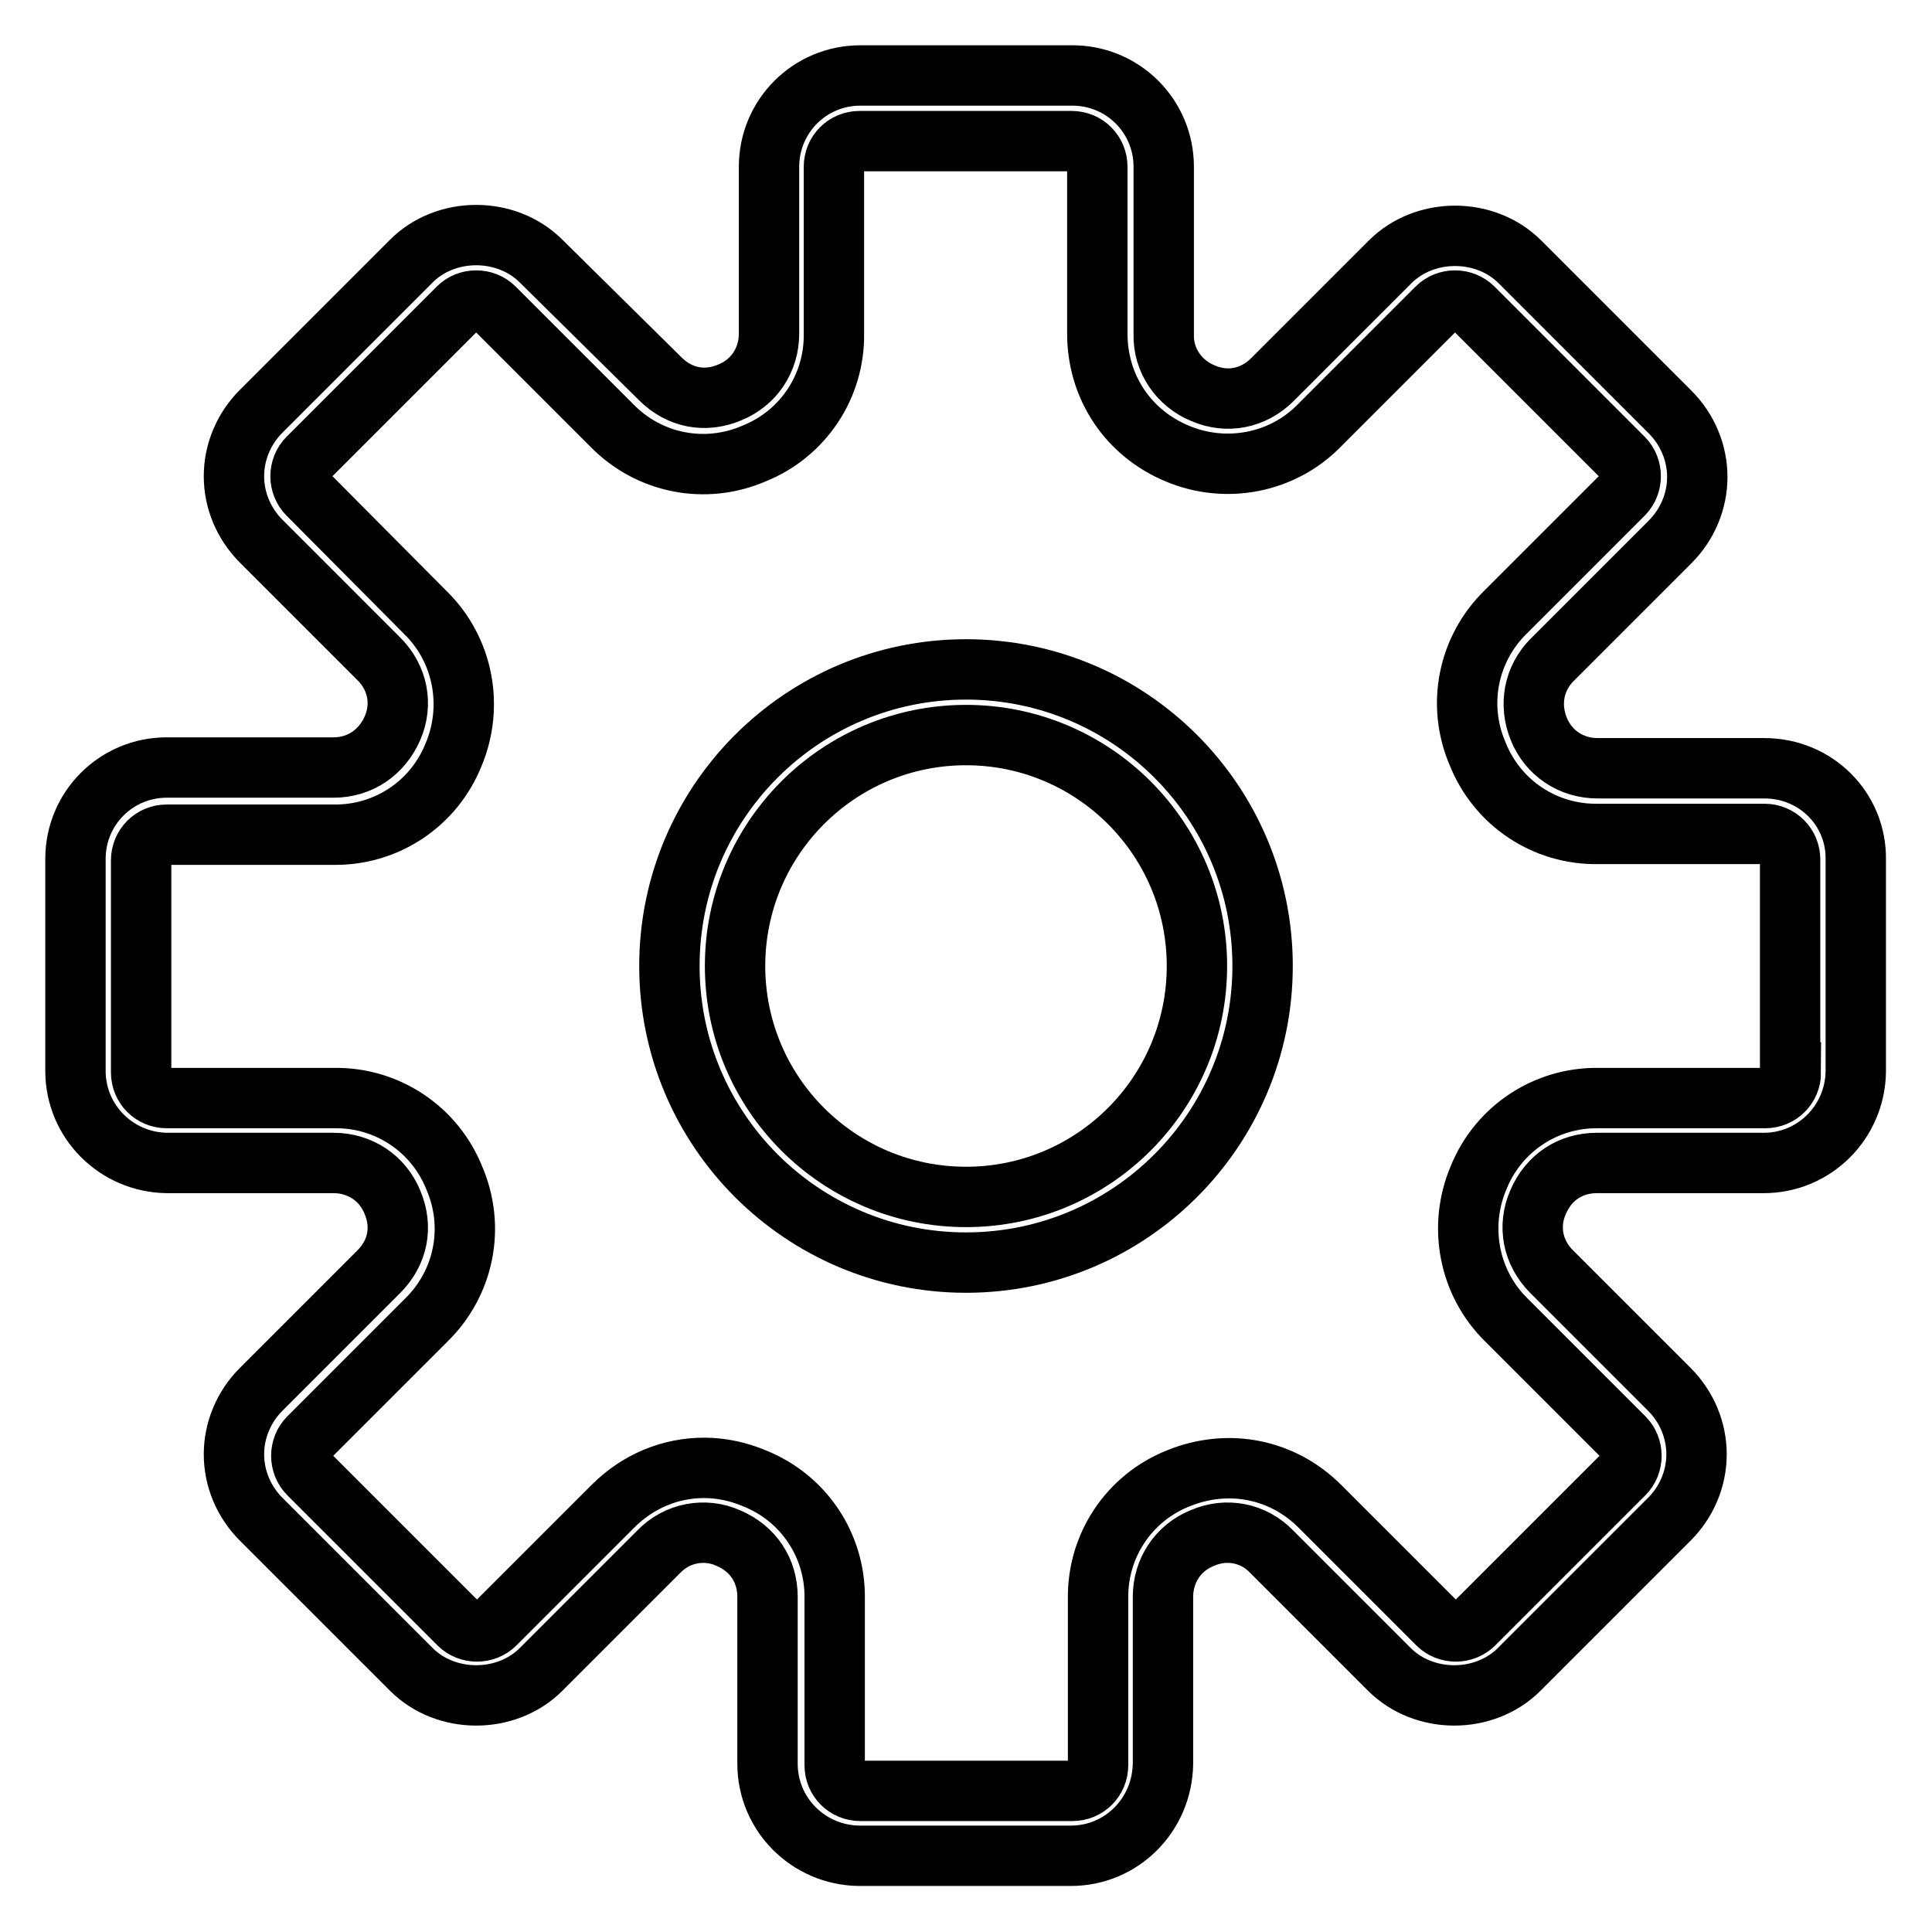 <?xml version="1.0" encoding="utf-8"?>
<!-- Svg Vector Icons : http://www.onlinewebfonts.com/icon -->
<!DOCTYPE svg PUBLIC "-//W3C//DTD SVG 1.1//EN" "http://www.w3.org/Graphics/SVG/1.1/DTD/svg11.dtd">
<svg version="1.1" xmlns="http://www.w3.org/2000/svg" xmlns:xlink="http://www.w3.org/1999/xlink" x="0px" y="0px" viewBox="0 0 256 256" enable-background="new 0 0 256 256" xml:space="preserve">
<g> <path stroke-width="8" fill-opacity="0" stroke="#000000"  d="M233.8,101.8h-22.1c-3.5,0-6.5-2-7.8-5.2s-0.7-6.7,1.8-9.2l15.6-15.6c2.3-2.3,3.6-5.4,3.6-8.6 c0-3.2-1.3-6.3-3.6-8.6l-19.9-19.9c-4.6-4.6-12.6-4.6-17.2,0l-15.6,15.6c-2.5,2.5-6,3.2-9.2,1.8c-3.2-1.3-5.3-4.4-5.2-7.8V22.1 c0-6.7-5.4-12.1-12.1-12.1h-28.1c-6.7,0-12.1,5.4-12.1,12.1v22.1c0,3.5-2,6.5-5.2,7.8c-3.3,1.4-6.7,0.7-9.2-1.8L71.7,34.6 c-4.6-4.6-12.6-4.6-17.2,0L34.6,54.5c-2.3,2.3-3.6,5.4-3.6,8.6c0,3.2,1.3,6.3,3.6,8.6l15.6,15.6c2.5,2.5,3.2,6,1.8,9.2 s-4.3,5.2-7.8,5.2H22.1c-6.7,0-12.1,5.4-12.1,12.1v28.1c0,6.7,5.4,12.1,12.1,12.2h22.1c3.5,0,6.5,2,7.8,5.2 c1.4,3.3,0.7,6.7-1.8,9.2l-15.6,15.6c-2.3,2.3-3.6,5.4-3.6,8.6c0,3.2,1.3,6.3,3.6,8.6l19.9,19.9c4.6,4.6,12.6,4.6,17.2,0l15.6-15.6 c2.4-2.5,6.1-3.2,9.2-1.8c3.3,1.4,5.2,4.3,5.2,7.8v22.1c0,6.7,5.4,12.1,12.1,12.2h28.1c6.7,0,12.1-5.4,12.2-12.2v-22.1 c0-3.5,2-6.5,5.2-7.8c3.2-1.4,6.8-0.7,9.2,1.8l15.6,15.6c4.6,4.6,12.6,4.6,17.2,0l19.9-19.9c2.3-2.3,3.6-5.4,3.6-8.6 c0-3.2-1.3-6.3-3.6-8.6l-15.6-15.6c-2.5-2.5-3.2-6-1.8-9.2c1.4-3.3,4.3-5.2,7.8-5.2h22.1c6.7,0,12.1-5.4,12.2-12.1v-28.1 C246,107.2,240.6,101.8,233.8,101.8z M237.3,142.1c0,1.9-1.5,3.4-3.4,3.4h-22.1c-7-0.1-13.3,4.1-15.9,10.6 c-2.7,6.4-1.3,13.9,3.7,18.8l15.6,15.6c1.3,1.3,1.3,3.5,0,4.8c0,0,0,0,0,0l-19.9,19.9c-1.3,1.3-3.5,1.3-4.8,0c0,0,0,0,0,0 l-15.6-15.6c-5-5-12.2-6.4-18.8-3.7c-6.5,2.6-10.7,8.9-10.6,15.9v22.1c0,1.9-1.5,3.4-3.4,3.4h-28.1c-1.9,0-3.4-1.5-3.4-3.4v-22.1 c0.1-7-4.1-13.3-10.6-15.9c-2.1-0.9-4.4-1.4-6.7-1.4c-4.4,0-8.7,1.7-12.1,5.1l-15.6,15.6c-1.3,1.3-3.5,1.3-4.8,0c0,0,0,0,0,0 l-19.9-19.9c-1.3-1.3-1.3-3.5,0-4.8c0,0,0,0,0,0l15.6-15.6c5-4.9,6.5-12.3,3.7-18.8c-2.6-6.5-8.9-10.7-15.9-10.6H22.1 c-1.9,0-3.4-1.5-3.4-3.4v-28.1c0-1.9,1.5-3.4,3.4-3.4h22.1c7,0.1,13.3-4.1,15.9-10.6c2.7-6.4,1.3-13.9-3.7-18.8L40.8,65.5 c-1.3-1.3-1.3-3.5,0-4.8c0,0,0,0,0,0l19.9-19.9c1.3-1.3,3.5-1.3,4.8,0c0,0,0,0,0,0l15.6,15.6c4.9,5,12.3,6.5,18.8,3.7 c6.5-2.6,10.7-8.9,10.6-15.9V22.1c0-1.9,1.5-3.4,3.4-3.4h28.1c1.9,0,3.4,1.5,3.4,3.4v22.1c0,7.1,4.1,13.2,10.6,15.9 c6.4,2.7,13.9,1.3,18.8-3.7l15.6-15.6c1.3-1.3,3.5-1.3,4.8,0c0,0,0,0,0,0l19.9,19.9c1.3,1.3,1.3,3.5,0,4.8c0,0,0,0,0,0l-15.6,15.6 c-5,4.9-6.5,12.3-3.7,18.8c2.6,6.5,8.9,10.7,15.9,10.6h22.1c1.9,0,3.4,1.5,3.4,3.4V142.1z"/> <path stroke-width="8" fill-opacity="0" stroke="#000000"  d="M128,88.7c-21.7,0-39.3,17.6-39.3,39.3c0,21.7,17.6,39.3,39.3,39.3c21.7,0,39.3-17.6,39.3-39.3 C167.3,106.3,149.7,88.7,128,88.7L128,88.7z M128,158.6c-16.9,0-30.6-13.7-30.6-30.6s13.7-30.6,30.6-30.6s30.6,13.7,30.6,30.6 S144.9,158.6,128,158.6z"/></g>
</svg>
